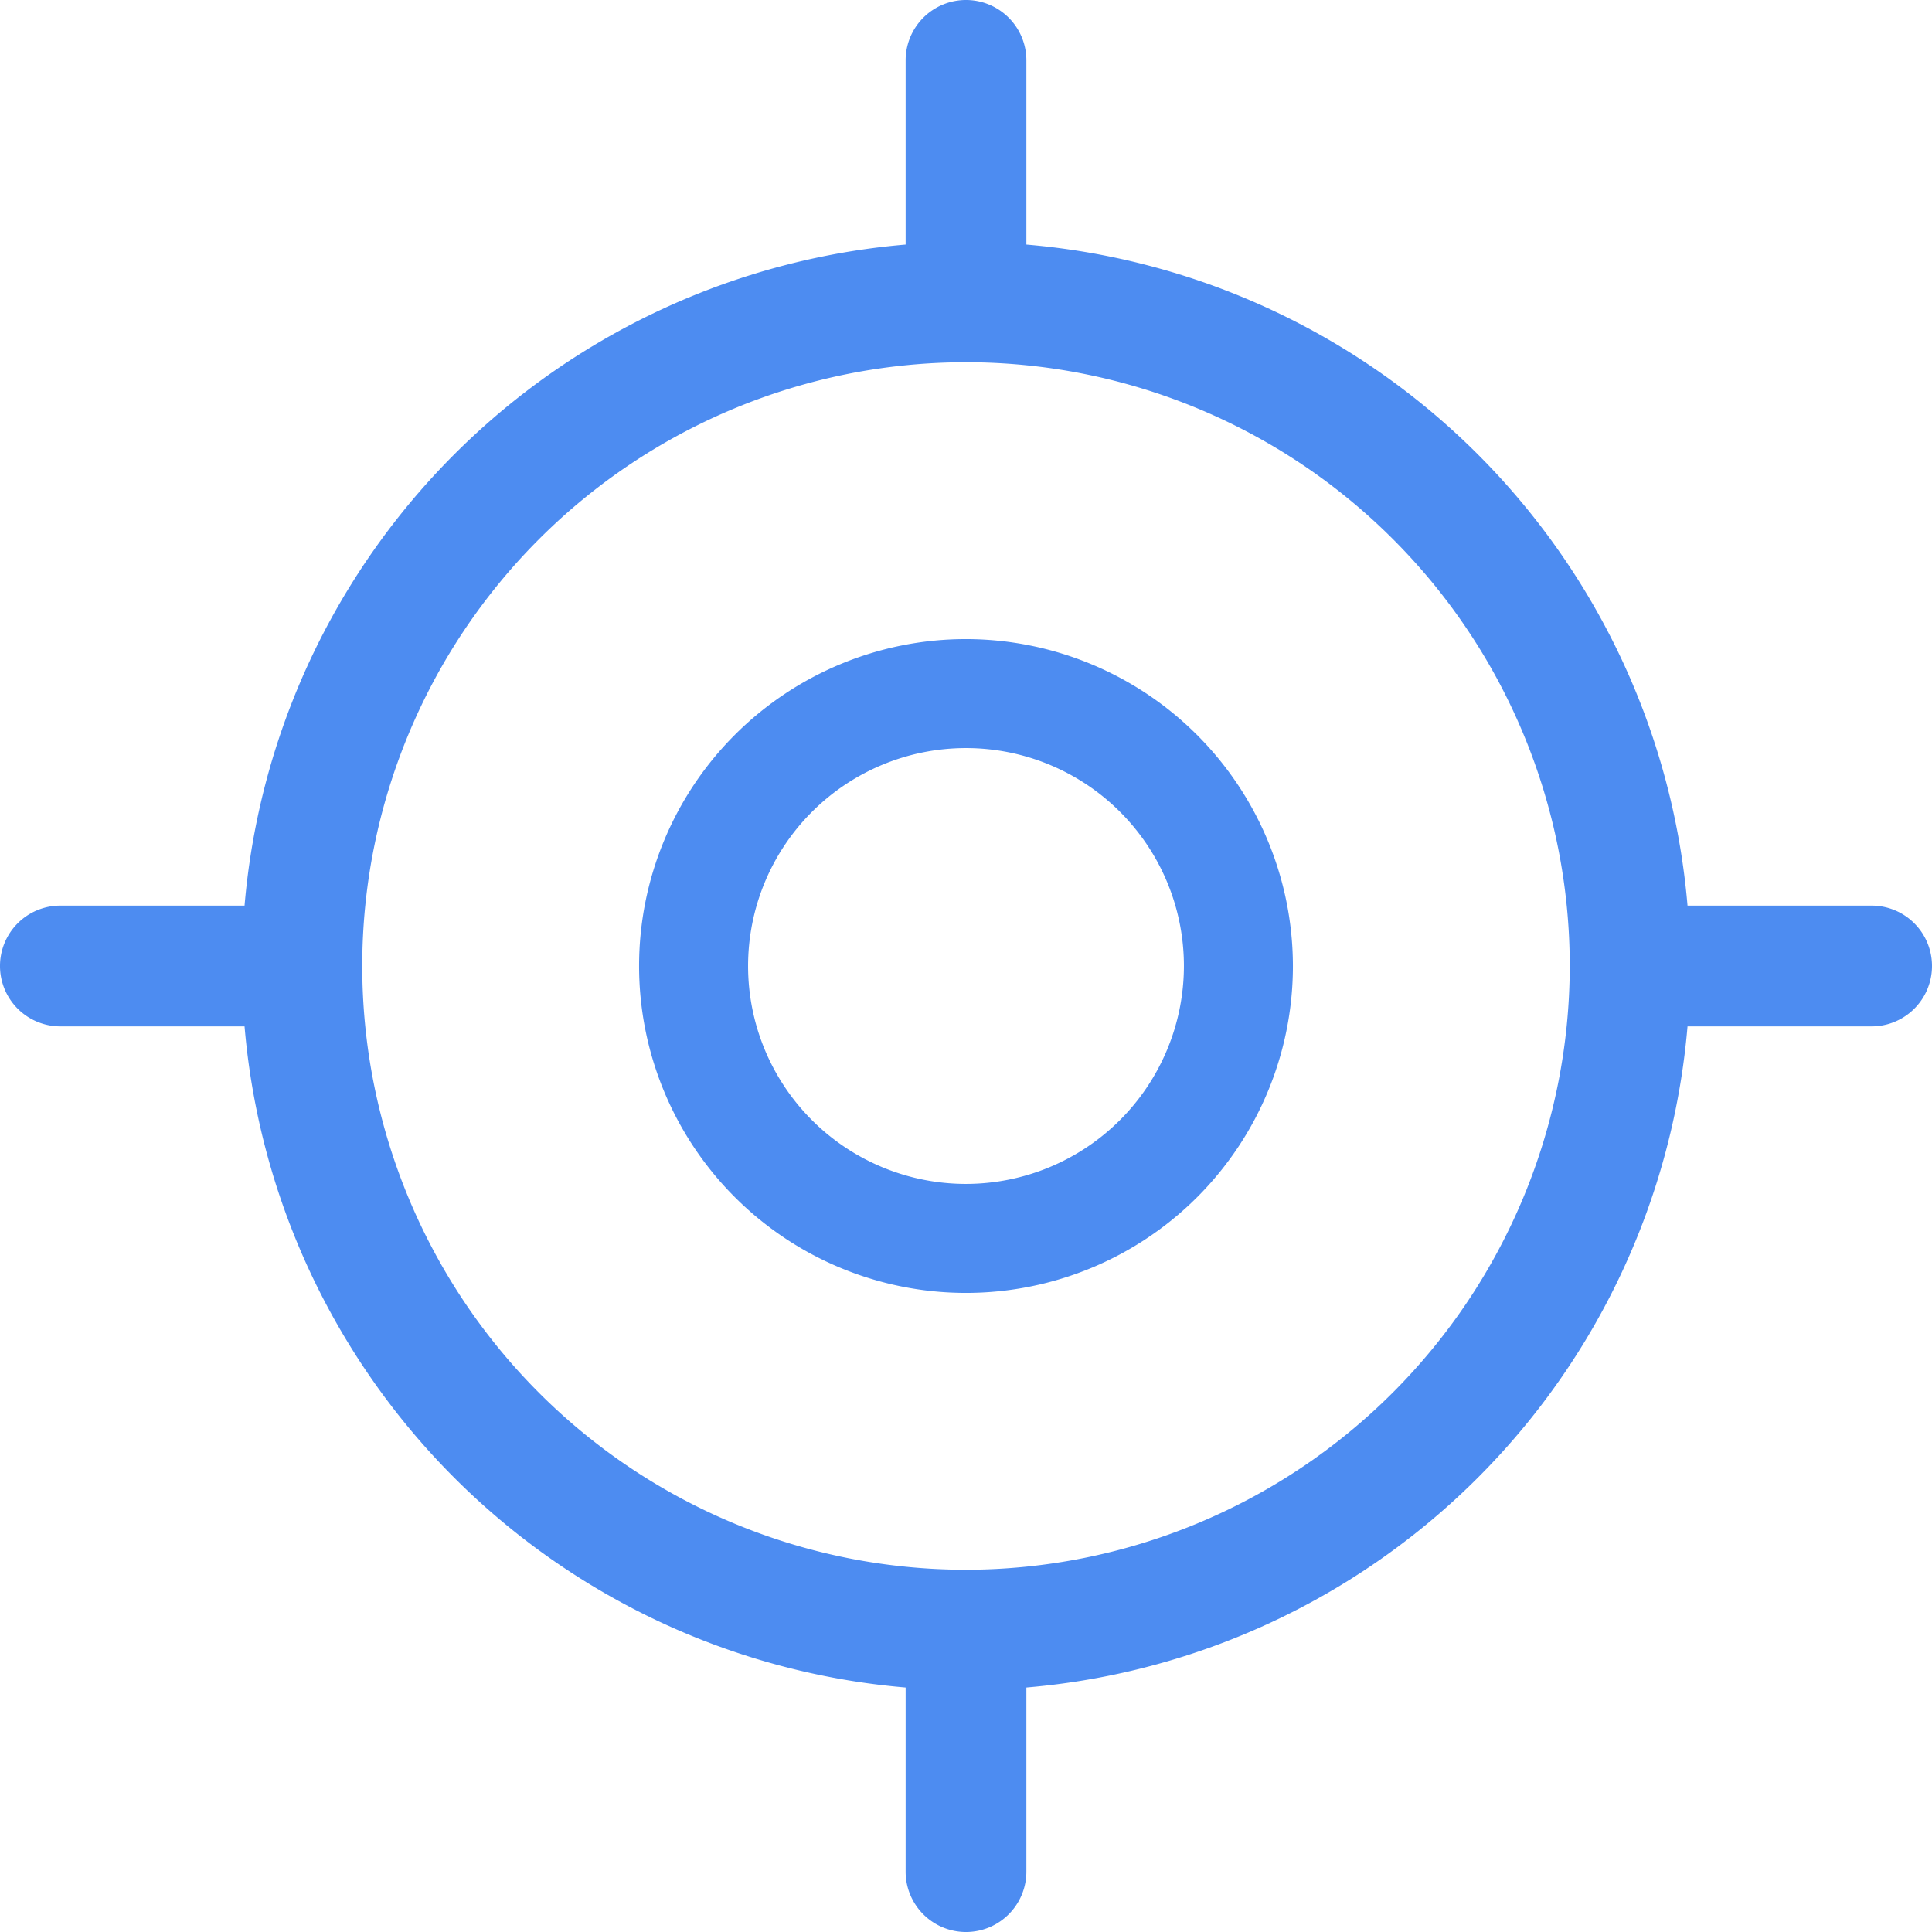 <svg id="precision" xmlns="http://www.w3.org/2000/svg" width="24" height="24" viewBox="0 0 24 24">
  <g id="Group_412" data-name="Group 412" transform="translate(7.939 7.939)">
    <g id="Group_411" data-name="Group 411">
      <path id="Path_435" data-name="Path 435" d="M164.061,160a4.061,4.061,0,1,0,4.061,4.061A4.066,4.066,0,0,0,164.061,160Zm0,6.768a2.707,2.707,0,1,1,2.707-2.707A2.71,2.71,0,0,1,164.061,166.768Z" transform="translate(-160 -160)" fill="#4d8cf1"/>
    </g>
  </g>
  <g id="Group_414" data-name="Group 414">
    <g id="Group_413" data-name="Group 413">
      <path id="Path_436" data-name="Path 436" d="M23.25,11.25H20.963A9.006,9.006,0,0,0,12.75,3.038V.75a.75.75,0,0,0-1.5,0V3.038A9.007,9.007,0,0,0,3.038,11.25H.75a.75.75,0,0,0,0,1.5H3.038a9.006,9.006,0,0,0,8.212,8.213V23.25a.75.75,0,0,0,1.5,0V20.963a9.006,9.006,0,0,0,8.213-8.213H23.25a.75.75,0,0,0,0-1.5ZM12,19.5A7.5,7.5,0,1,1,19.5,12,7.509,7.509,0,0,1,12,19.5Z" fill="#4d8cf1"/>
    </g>
  </g>
</svg>
